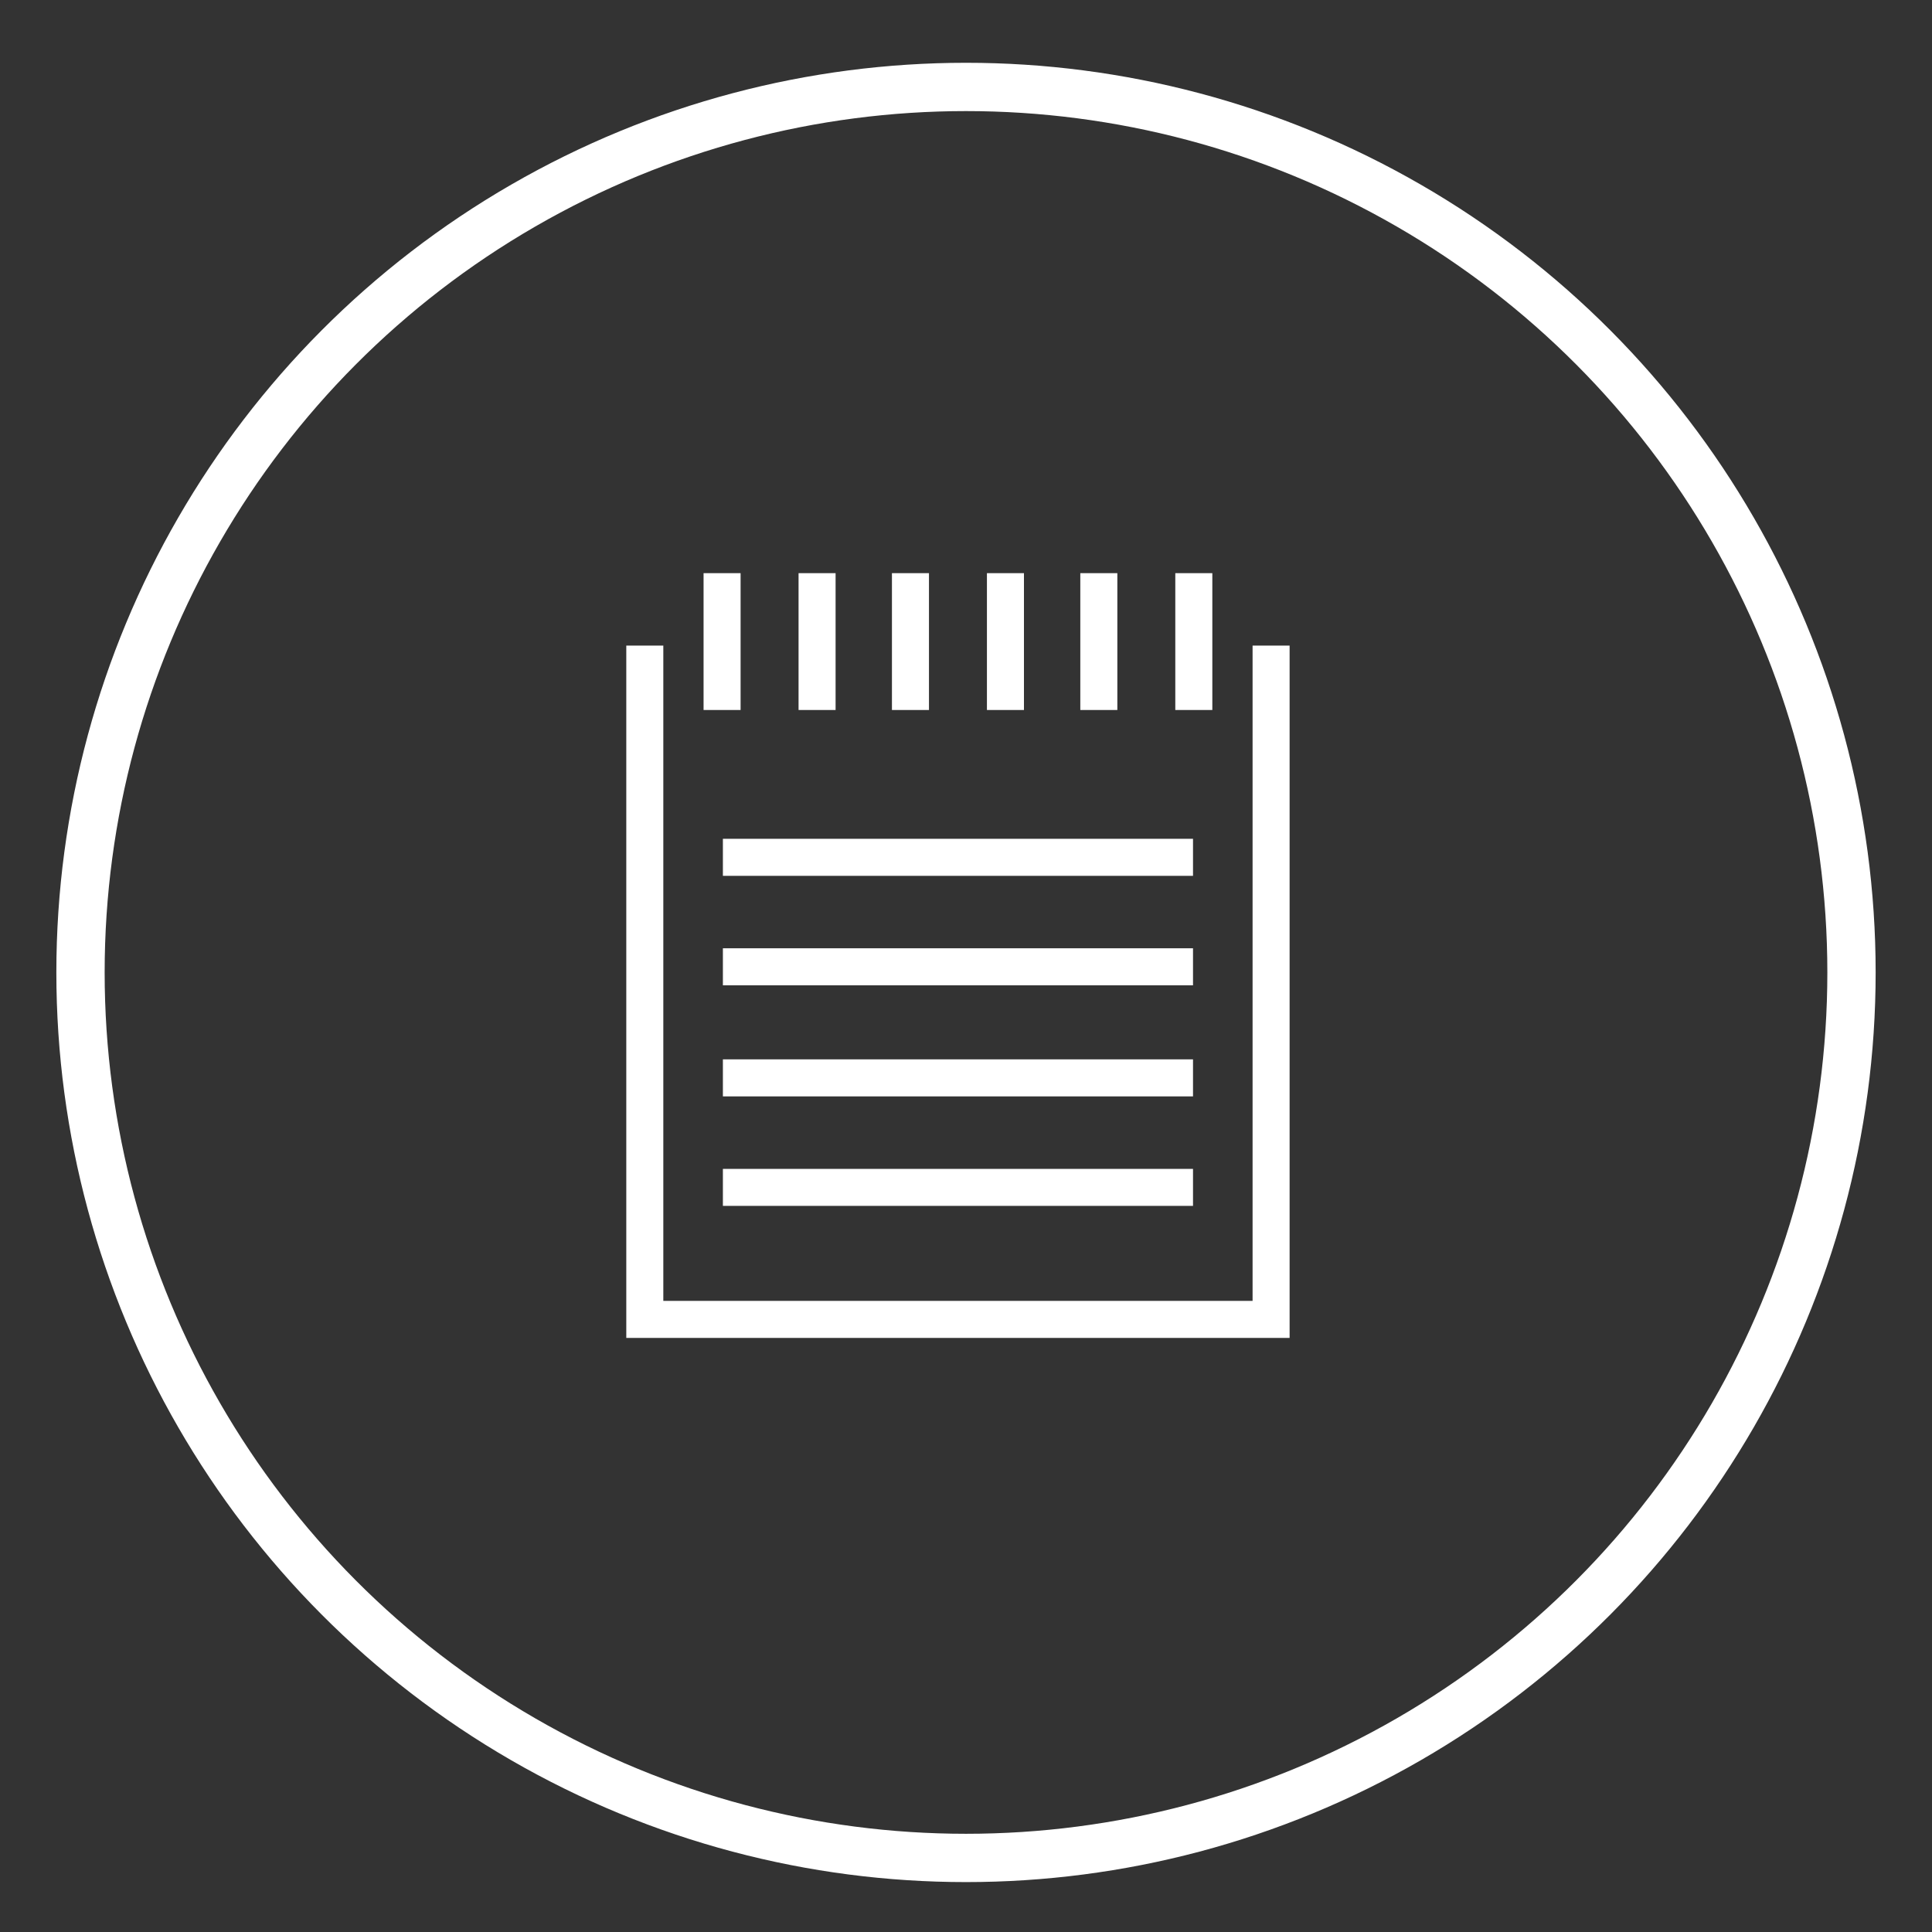 <?xml version="1.0" encoding="utf-8"?>
<!-- Generator: Adobe Illustrator 19.0.0, SVG Export Plug-In . SVG Version: 6.00 Build 0)  -->
<svg version="1.1" id="Layer_1" xmlns="http://www.w3.org/2000/svg" xmlns:xlink="http://www.w3.org/1999/xlink" x="0px" y="0px"
	 width="120px" height="120px" viewBox="0 0 120 120" style="enable-background:new 0 0 120 120;" xml:space="preserve">
<rect x="0" y="0" width="120" height="120" fill="#333333" stroke="none"/>
<style type="text/css">
	.st0{fill:none;stroke:#FFFFFF;stroke-width:3;stroke-miterlimit:10;}
	.st1{fill:#FFFFFF;}
</style>
<g id="XMLID_215_">
	<g id="XMLID_232_">
		<g id="XMLID_233_">
			<circle id="XMLID_234_" class="st0" cx="60" cy="60.4" r="55"/>
		</g>
	</g>
	<path id="XMLID_216_" class="st1" d="M77.8,40.1v40.7H41.2V40.1h-2.3l0,43h41.2v-43H77.8z M46,35.6h-2.3v8.5H46V35.6z M51.9,35.6
		h-2.3v8.5h2.3V35.6z M57.7,35.6h-2.3v8.5h2.3V35.6z M63.6,35.6h-2.3v8.5h2.3V35.6z M69.4,35.6h-2.3v8.5h2.3V35.6z M75.3,35.6H73
		v8.5h2.3V35.6z M74.1,52.1H44.9v2.3h29.2V52.1z M74.1,58.9H44.9v2.3h29.2V58.9z M74.1,65.8H44.9v2.3h29.2V65.8z M44.9,74.9h29.2
		v-2.3H44.9V74.9z"/>
</g>
</svg>
